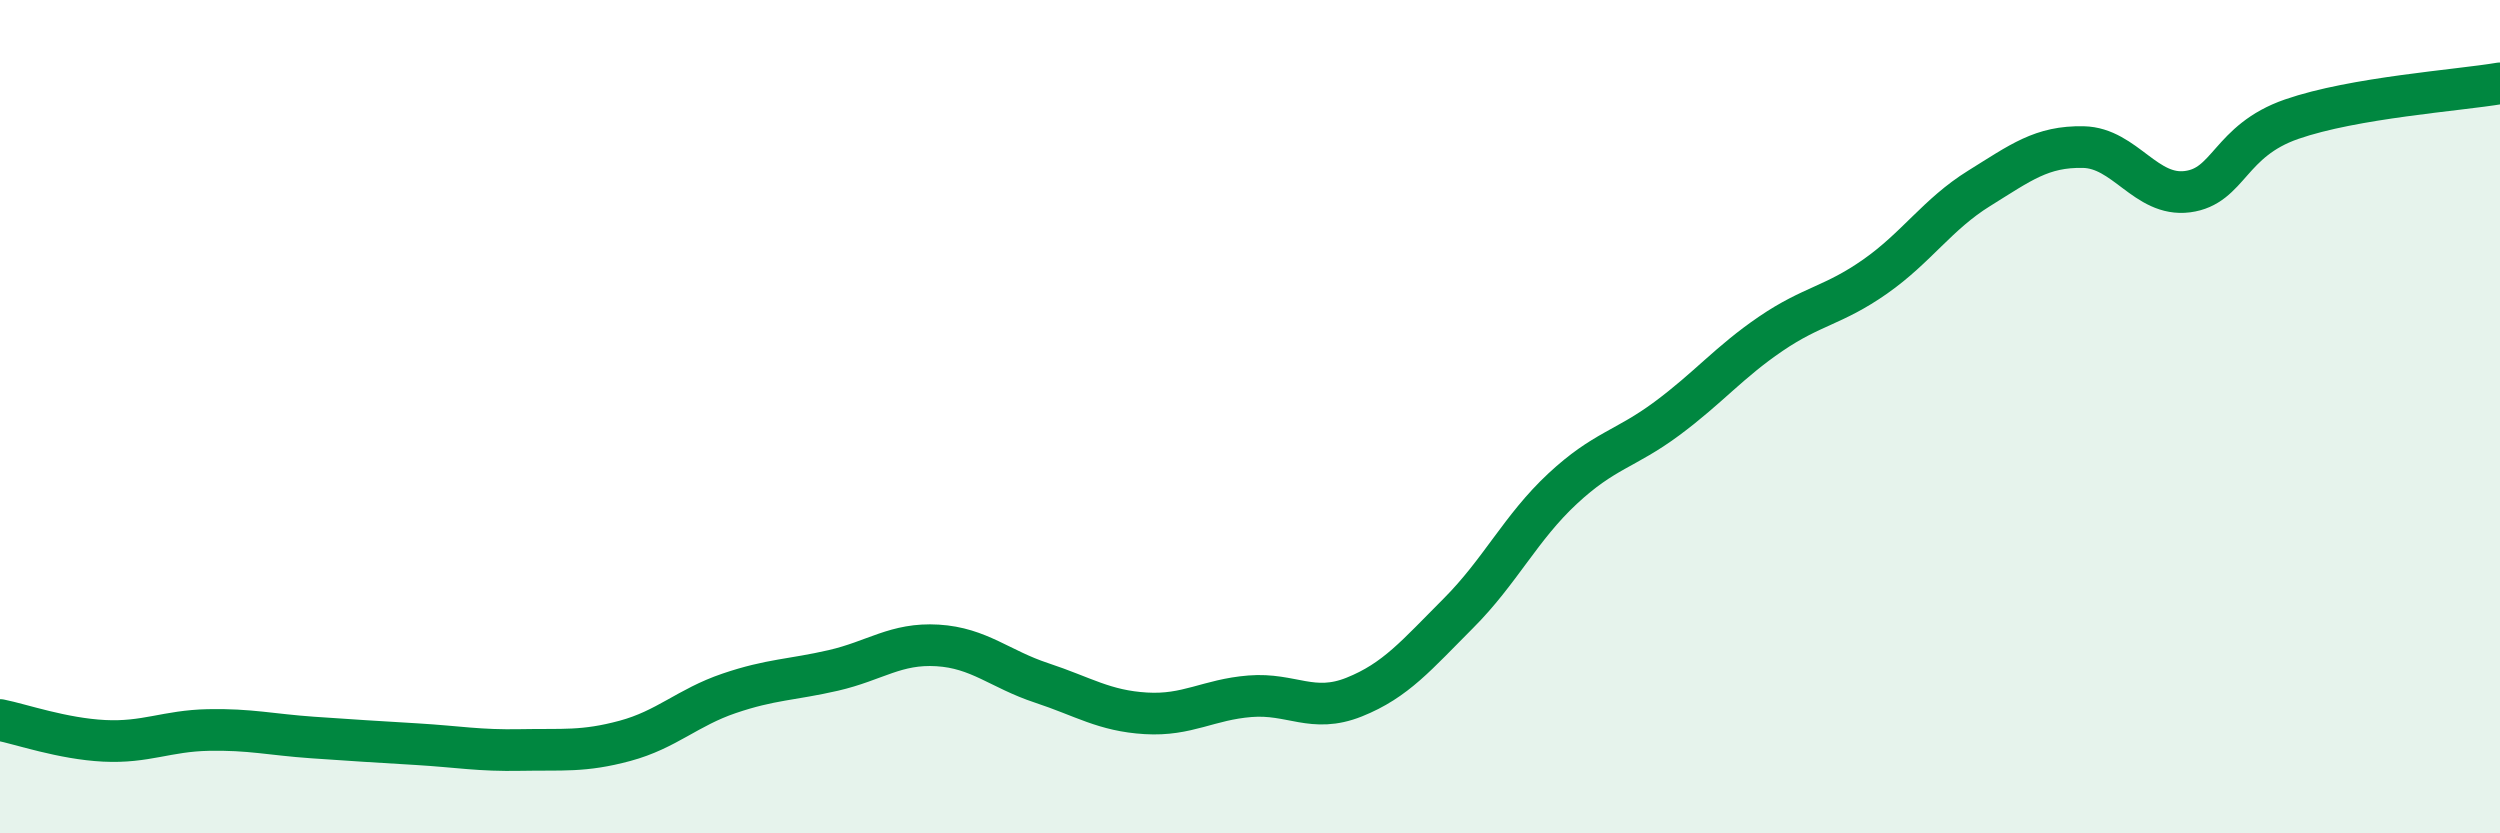 
    <svg width="60" height="20" viewBox="0 0 60 20" xmlns="http://www.w3.org/2000/svg">
      <path
        d="M 0,17.28 C 0.5,17.38 1.5,17.73 2.5,17.78 C 3.5,17.83 4,17.54 5,17.52 C 6,17.5 6.5,17.63 7.5,17.7 C 8.5,17.77 9,17.8 10,17.86 C 11,17.92 11.5,18.02 12.5,18 C 13.5,17.98 14,18.05 15,17.78 C 16,17.51 16.5,16.98 17.5,16.64 C 18.5,16.3 19,16.32 20,16.09 C 21,15.86 21.5,15.43 22.5,15.49 C 23.5,15.55 24,16.06 25,16.39 C 26,16.72 26.5,17.06 27.5,17.12 C 28.5,17.18 29,16.79 30,16.71 C 31,16.63 31.5,17.13 32.5,16.73 C 33.5,16.33 34,15.72 35,14.72 C 36,13.72 36.5,12.66 37.5,11.73 C 38.5,10.8 39,10.79 40,10.05 C 41,9.31 41.5,8.69 42.5,8.01 C 43.5,7.33 44,7.34 45,6.64 C 46,5.94 46.5,5.14 47.5,4.52 C 48.5,3.9 49,3.51 50,3.53 C 51,3.55 51.5,4.73 52.5,4.6 C 53.5,4.47 53.5,3.38 55,2.86 C 56.5,2.34 59,2.17 60,2L60 20L0 20Z"
        fill="#008740"
        opacity="0.1"
        stroke-linecap="round"
        stroke-linejoin="round"
      />
      <path
        d="M 0,17.28 C 0.5,17.38 1.5,17.73 2.5,17.78 C 3.5,17.83 4,17.54 5,17.52 C 6,17.5 6.5,17.63 7.5,17.7 C 8.5,17.77 9,17.8 10,17.86 C 11,17.92 11.5,18.02 12.5,18 C 13.5,17.98 14,18.05 15,17.78 C 16,17.51 16.5,16.98 17.5,16.64 C 18.5,16.3 19,16.32 20,16.09 C 21,15.86 21.5,15.43 22.5,15.49 C 23.5,15.55 24,16.06 25,16.39 C 26,16.72 26.5,17.06 27.5,17.12 C 28.5,17.18 29,16.79 30,16.71 C 31,16.63 31.5,17.13 32.5,16.73 C 33.5,16.33 34,15.72 35,14.72 C 36,13.72 36.5,12.66 37.5,11.73 C 38.5,10.8 39,10.79 40,10.05 C 41,9.31 41.5,8.69 42.5,8.01 C 43.5,7.33 44,7.34 45,6.64 C 46,5.94 46.5,5.14 47.5,4.52 C 48.5,3.9 49,3.51 50,3.53 C 51,3.55 51.5,4.73 52.5,4.6 C 53.5,4.47 53.5,3.38 55,2.86 C 56.5,2.34 59,2.17 60,2"
        stroke="#008740"
        stroke-width="1"
        fill="none"
        stroke-linecap="round"
        stroke-linejoin="round"
      />
    </svg>
  
